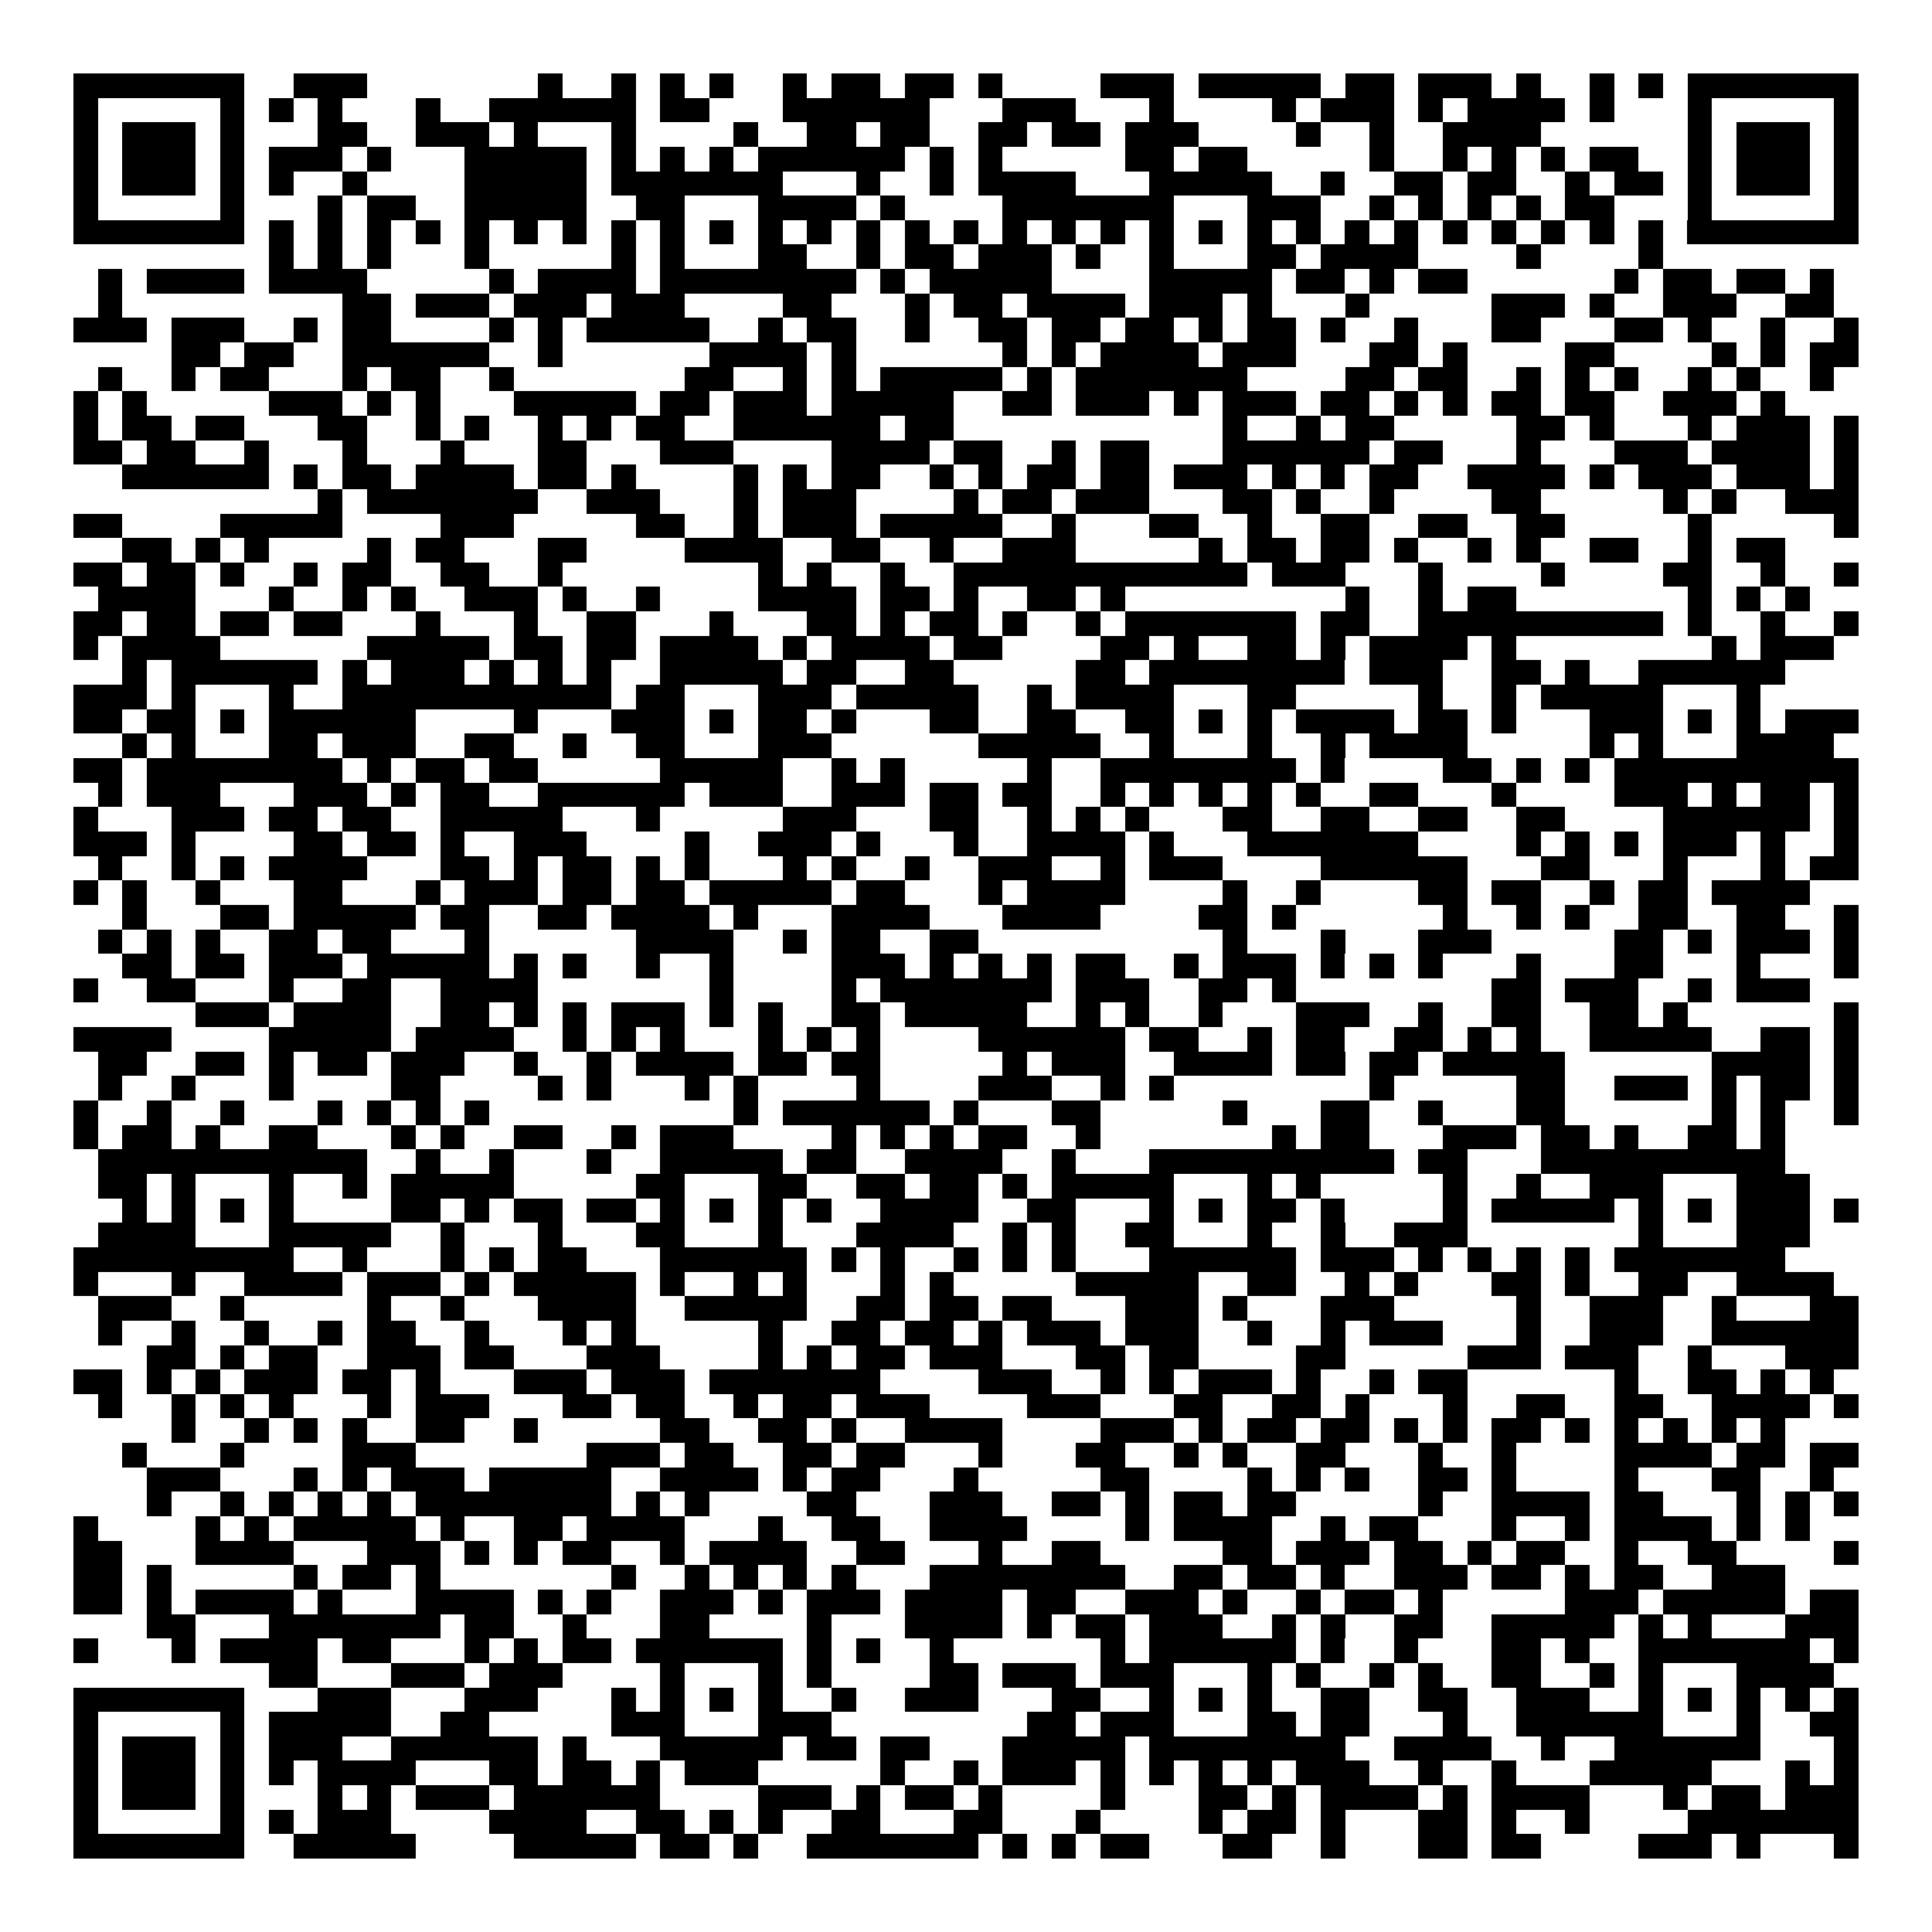 <svg xmlns="http://www.w3.org/2000/svg" width="176" height="176" viewBox="0 0 79 79" shape-rendering="crispEdges"><path fill="#ffffff" d="M0 0h79v79H0z"/><path stroke="#000000" d="M3 3.5h7m2 0h3m7 0h1m2 0h1m1 0h1m1 0h1m2 0h1m1 0h2m1 0h2m1 0h1m4 0h3m1 0h5m1 0h2m1 0h3m1 0h1m2 0h1m1 0h1m1 0h7M3 4.5h1m5 0h1m1 0h1m1 0h1m3 0h1m2 0h6m1 0h2m3 0h6m3 0h3m3 0h1m4 0h1m1 0h3m1 0h1m1 0h4m1 0h1m3 0h1m5 0h1M3 5.5h1m1 0h3m1 0h1m3 0h2m2 0h3m1 0h1m3 0h1m4 0h1m2 0h2m1 0h2m2 0h2m1 0h2m1 0h3m4 0h1m2 0h1m2 0h4m6 0h1m1 0h3m1 0h1M3 6.5h1m1 0h3m1 0h1m1 0h3m1 0h1m3 0h5m1 0h1m1 0h1m1 0h1m1 0h6m1 0h1m1 0h1m5 0h2m1 0h2m5 0h1m2 0h1m1 0h1m1 0h1m1 0h2m2 0h1m1 0h3m1 0h1M3 7.5h1m1 0h3m1 0h1m1 0h1m2 0h1m4 0h5m1 0h7m3 0h1m2 0h1m1 0h4m3 0h5m2 0h1m2 0h2m1 0h2m2 0h1m1 0h2m1 0h1m1 0h3m1 0h1M3 8.5h1m5 0h1m3 0h1m1 0h2m2 0h5m2 0h2m3 0h4m1 0h1m4 0h7m3 0h3m2 0h1m1 0h1m1 0h1m1 0h1m1 0h2m3 0h1m5 0h1M3 9.5h7m1 0h1m1 0h1m1 0h1m1 0h1m1 0h1m1 0h1m1 0h1m1 0h1m1 0h1m1 0h1m1 0h1m1 0h1m1 0h1m1 0h1m1 0h1m1 0h1m1 0h1m1 0h1m1 0h1m1 0h1m1 0h1m1 0h1m1 0h1m1 0h1m1 0h1m1 0h1m1 0h1m1 0h1m1 0h1m1 0h7M11 10.5h1m1 0h1m1 0h1m3 0h1m5 0h1m1 0h1m3 0h2m2 0h1m1 0h2m1 0h3m1 0h1m2 0h1m3 0h2m1 0h4m4 0h1m4 0h1M4 11.5h1m1 0h4m1 0h4m5 0h1m1 0h4m1 0h8m1 0h1m1 0h5m4 0h5m1 0h2m1 0h1m1 0h2m6 0h1m1 0h2m1 0h2m1 0h1M4 12.5h1m9 0h2m1 0h3m1 0h3m1 0h3m4 0h2m3 0h1m1 0h2m1 0h4m1 0h3m1 0h1m3 0h1m5 0h3m1 0h1m2 0h3m2 0h2M3 13.5h3m1 0h3m2 0h1m1 0h2m4 0h1m1 0h1m1 0h5m2 0h1m1 0h2m2 0h1m2 0h2m1 0h2m1 0h2m1 0h1m1 0h2m1 0h1m2 0h1m3 0h2m3 0h2m1 0h1m2 0h1m2 0h1M7 14.5h2m1 0h2m2 0h6m2 0h1m6 0h4m1 0h1m6 0h1m1 0h1m1 0h4m1 0h3m3 0h2m1 0h1m4 0h2m4 0h1m1 0h1m1 0h2M4 15.5h1m2 0h1m1 0h2m3 0h1m1 0h2m2 0h1m7 0h2m2 0h1m1 0h1m1 0h5m1 0h1m1 0h7m4 0h2m1 0h2m2 0h1m1 0h1m1 0h1m2 0h1m1 0h1m2 0h1M3 16.5h1m1 0h1m5 0h3m1 0h1m1 0h1m3 0h5m1 0h2m1 0h3m1 0h5m2 0h2m1 0h3m1 0h1m1 0h3m1 0h2m1 0h1m1 0h1m1 0h2m1 0h2m2 0h3m1 0h1M3 17.5h1m1 0h2m1 0h2m3 0h2m2 0h1m1 0h1m2 0h1m1 0h1m1 0h2m2 0h6m1 0h2m11 0h1m2 0h1m1 0h2m5 0h2m1 0h1m3 0h1m1 0h3m1 0h1M3 18.5h2m1 0h2m2 0h1m3 0h1m3 0h1m3 0h2m3 0h3m4 0h4m1 0h2m2 0h1m1 0h2m3 0h6m1 0h2m3 0h1m3 0h3m1 0h4m1 0h1M5 19.5h6m1 0h1m1 0h2m1 0h4m1 0h2m1 0h1m4 0h1m1 0h1m1 0h2m2 0h1m1 0h1m1 0h2m1 0h2m1 0h3m1 0h1m1 0h1m1 0h2m2 0h4m1 0h1m1 0h3m1 0h3m1 0h1M13 20.5h1m1 0h7m2 0h3m3 0h1m1 0h3m4 0h1m1 0h2m1 0h3m3 0h2m1 0h1m2 0h1m4 0h2m5 0h1m1 0h1m2 0h3M3 21.5h2m4 0h5m4 0h3m5 0h2m2 0h1m1 0h3m1 0h5m2 0h1m3 0h2m2 0h1m2 0h2m2 0h2m2 0h2m5 0h1m5 0h1M5 22.5h2m1 0h1m1 0h1m4 0h1m1 0h2m3 0h2m4 0h4m2 0h2m2 0h1m2 0h3m5 0h1m1 0h2m1 0h2m1 0h1m2 0h1m1 0h1m2 0h2m2 0h1m1 0h2M3 23.5h2m1 0h2m1 0h1m2 0h1m1 0h2m2 0h2m2 0h1m8 0h1m1 0h1m2 0h1m2 0h12m1 0h3m3 0h1m4 0h1m4 0h2m2 0h1m2 0h1M4 24.5h4m3 0h1m2 0h1m1 0h1m2 0h3m1 0h1m2 0h1m4 0h4m1 0h2m1 0h1m2 0h2m1 0h1m9 0h1m2 0h1m1 0h2m7 0h1m1 0h1m1 0h1M3 25.5h2m1 0h2m1 0h2m1 0h2m3 0h1m3 0h1m2 0h2m3 0h1m3 0h2m1 0h1m1 0h2m1 0h1m2 0h1m1 0h7m1 0h2m2 0h10m1 0h1m2 0h1m2 0h1M3 26.5h1m1 0h4m6 0h5m1 0h2m1 0h2m1 0h4m1 0h1m1 0h4m1 0h2m4 0h2m1 0h1m2 0h2m1 0h1m1 0h4m1 0h1m8 0h1m1 0h3M5 27.5h1m1 0h6m1 0h1m1 0h3m1 0h1m1 0h1m1 0h1m2 0h5m1 0h2m2 0h2m5 0h2m1 0h8m1 0h3m2 0h2m1 0h1m2 0h6M3 28.5h3m1 0h1m3 0h1m2 0h11m1 0h2m3 0h3m1 0h5m2 0h1m1 0h4m3 0h2m5 0h1m2 0h1m1 0h5m3 0h1M3 29.5h2m1 0h2m1 0h1m1 0h6m4 0h1m3 0h3m1 0h1m1 0h2m1 0h1m3 0h2m2 0h2m2 0h2m1 0h1m1 0h1m1 0h4m1 0h2m1 0h1m3 0h3m1 0h1m1 0h1m1 0h3M5 30.5h1m1 0h1m3 0h2m1 0h3m2 0h2m2 0h1m2 0h2m3 0h3m6 0h5m2 0h1m3 0h1m2 0h1m1 0h4m5 0h1m1 0h1m3 0h4M3 31.5h2m1 0h8m1 0h1m1 0h2m1 0h2m5 0h5m2 0h1m1 0h1m5 0h1m2 0h8m1 0h1m4 0h2m1 0h1m1 0h1m1 0h10M4 32.5h1m1 0h3m3 0h3m1 0h1m1 0h2m2 0h6m1 0h3m2 0h3m1 0h2m1 0h2m2 0h1m1 0h1m1 0h1m1 0h1m1 0h1m2 0h2m3 0h1m4 0h3m1 0h1m1 0h2m1 0h1M3 33.5h1m3 0h3m1 0h2m1 0h2m2 0h5m3 0h1m5 0h3m3 0h2m2 0h1m1 0h1m1 0h1m3 0h2m2 0h2m2 0h2m2 0h2m4 0h6m1 0h1M3 34.5h3m1 0h1m4 0h2m1 0h2m1 0h1m2 0h3m4 0h1m2 0h3m1 0h1m3 0h1m2 0h4m1 0h1m3 0h7m4 0h1m1 0h1m1 0h1m1 0h3m1 0h1m2 0h1M4 35.5h1m2 0h1m1 0h1m1 0h4m3 0h2m1 0h1m1 0h2m1 0h1m1 0h1m3 0h1m1 0h1m2 0h1m2 0h3m2 0h1m1 0h3m4 0h6m3 0h2m3 0h1m3 0h1m1 0h2M3 36.5h1m1 0h1m2 0h1m3 0h2m3 0h1m1 0h3m1 0h2m1 0h2m1 0h5m1 0h2m3 0h1m1 0h4m4 0h1m2 0h1m4 0h2m1 0h2m2 0h1m1 0h2m1 0h4M5 37.5h1m3 0h2m1 0h5m1 0h2m2 0h2m1 0h4m1 0h1m3 0h4m3 0h4m4 0h2m1 0h1m6 0h1m2 0h1m1 0h1m2 0h2m2 0h2m2 0h1M4 38.5h1m1 0h1m1 0h1m2 0h2m1 0h2m3 0h1m6 0h4m2 0h1m1 0h2m2 0h2m10 0h1m3 0h1m3 0h3m5 0h2m1 0h1m1 0h3m1 0h1M5 39.5h2m1 0h2m1 0h3m1 0h5m1 0h1m1 0h1m2 0h1m2 0h1m4 0h3m1 0h1m1 0h1m1 0h1m1 0h2m2 0h1m1 0h3m1 0h1m1 0h1m1 0h1m3 0h1m3 0h2m3 0h1m3 0h1M3 40.5h1m2 0h2m3 0h1m2 0h2m2 0h4m7 0h1m4 0h1m1 0h7m1 0h3m2 0h2m1 0h1m8 0h2m1 0h3m2 0h1m1 0h3M8 41.5h3m1 0h4m2 0h2m1 0h1m1 0h1m1 0h3m1 0h1m1 0h1m2 0h2m1 0h5m2 0h1m1 0h1m2 0h1m3 0h3m2 0h1m2 0h2m2 0h2m1 0h1m6 0h1M3 42.5h4m4 0h5m1 0h4m2 0h1m1 0h1m1 0h1m3 0h1m1 0h1m1 0h1m4 0h6m1 0h2m2 0h1m1 0h2m2 0h2m1 0h1m1 0h1m2 0h5m2 0h2m1 0h1M4 43.5h2m2 0h2m1 0h1m1 0h2m1 0h3m2 0h1m2 0h1m1 0h4m1 0h2m1 0h2m5 0h1m1 0h3m2 0h4m1 0h2m1 0h2m1 0h5m6 0h4m1 0h1M4 44.5h1m2 0h1m3 0h1m4 0h2m4 0h1m1 0h1m3 0h1m1 0h1m4 0h1m4 0h3m2 0h1m1 0h1m8 0h1m5 0h2m2 0h3m1 0h1m1 0h2m1 0h1M3 45.5h1m2 0h1m2 0h1m3 0h1m1 0h1m1 0h1m1 0h1m10 0h1m1 0h6m1 0h1m3 0h2m5 0h1m3 0h2m2 0h1m3 0h2m6 0h1m1 0h1m2 0h1M3 46.5h1m1 0h2m1 0h1m2 0h2m3 0h1m1 0h1m2 0h2m2 0h1m1 0h3m4 0h1m1 0h1m1 0h1m1 0h2m2 0h1m7 0h1m1 0h2m3 0h3m1 0h2m1 0h1m2 0h2m1 0h1M4 47.5h11m2 0h1m2 0h1m3 0h1m2 0h5m1 0h2m2 0h4m2 0h1m3 0h10m1 0h2m3 0h10M4 48.5h2m1 0h1m3 0h1m2 0h1m1 0h5m5 0h2m3 0h2m2 0h2m1 0h2m1 0h1m1 0h5m3 0h1m1 0h1m5 0h1m2 0h1m2 0h3m3 0h3M5 49.5h1m1 0h1m1 0h1m1 0h1m4 0h2m1 0h1m1 0h2m1 0h2m1 0h1m1 0h1m1 0h1m1 0h1m2 0h4m2 0h2m3 0h1m1 0h1m1 0h2m1 0h1m4 0h1m1 0h5m1 0h1m1 0h1m1 0h3m1 0h1M4 50.5h4m3 0h5m2 0h1m3 0h1m3 0h2m3 0h1m3 0h4m2 0h1m1 0h1m2 0h2m3 0h1m2 0h1m2 0h3m7 0h1m3 0h3M3 51.5h9m2 0h1m3 0h1m1 0h1m1 0h2m3 0h6m1 0h1m1 0h1m2 0h1m1 0h1m1 0h1m3 0h6m1 0h3m1 0h1m1 0h1m1 0h1m1 0h1m1 0h7M3 52.5h1m3 0h1m2 0h4m1 0h3m1 0h1m1 0h5m1 0h1m2 0h1m1 0h1m3 0h1m1 0h1m5 0h5m2 0h2m2 0h1m1 0h1m3 0h2m1 0h1m2 0h2m2 0h4M4 53.5h3m2 0h1m5 0h1m2 0h1m3 0h4m2 0h5m2 0h2m1 0h2m1 0h2m3 0h3m1 0h1m3 0h3m5 0h1m2 0h3m2 0h1m3 0h2M4 54.5h1m2 0h1m2 0h1m2 0h1m1 0h2m2 0h1m3 0h1m1 0h1m5 0h1m2 0h2m1 0h2m1 0h1m1 0h3m1 0h3m2 0h1m2 0h1m1 0h3m3 0h1m2 0h3m2 0h6M6 55.5h2m1 0h1m1 0h2m2 0h3m1 0h2m3 0h3m4 0h1m1 0h1m1 0h2m1 0h3m3 0h2m1 0h2m4 0h2m5 0h3m1 0h3m2 0h1m3 0h3M3 56.5h2m1 0h1m1 0h1m1 0h3m1 0h2m1 0h1m3 0h3m1 0h3m1 0h7m4 0h3m2 0h1m1 0h1m1 0h3m1 0h1m2 0h1m1 0h2m6 0h1m2 0h2m1 0h1m1 0h1M4 57.5h1m2 0h1m1 0h1m1 0h1m3 0h1m1 0h3m3 0h2m1 0h2m2 0h1m1 0h2m1 0h3m4 0h3m3 0h2m2 0h2m1 0h1m3 0h1m2 0h2m2 0h2m2 0h4m1 0h1M7 58.5h1m2 0h1m1 0h1m1 0h1m2 0h2m2 0h1m5 0h2m2 0h2m1 0h1m2 0h4m4 0h3m1 0h1m1 0h2m1 0h2m1 0h1m1 0h1m1 0h2m1 0h1m1 0h1m1 0h1m1 0h1m1 0h1M5 59.5h1m3 0h1m4 0h3m7 0h3m1 0h2m2 0h2m1 0h2m3 0h1m3 0h2m2 0h1m1 0h1m2 0h2m3 0h1m2 0h1m4 0h4m1 0h2m1 0h2M6 60.5h3m3 0h1m1 0h1m1 0h3m1 0h5m2 0h4m1 0h1m1 0h2m3 0h1m5 0h2m4 0h1m1 0h1m1 0h1m2 0h2m1 0h1m4 0h1m3 0h2m2 0h1M6 61.5h1m2 0h1m1 0h1m1 0h1m1 0h1m1 0h8m1 0h1m1 0h1m4 0h2m3 0h3m2 0h2m1 0h1m1 0h2m1 0h2m5 0h1m2 0h4m1 0h2m3 0h1m1 0h1m1 0h1M3 62.5h1m4 0h1m1 0h1m1 0h5m1 0h1m2 0h2m1 0h4m3 0h1m2 0h2m2 0h4m4 0h1m1 0h4m2 0h1m1 0h2m3 0h1m2 0h1m1 0h4m1 0h1m1 0h1M3 63.5h2m3 0h4m3 0h3m1 0h1m1 0h1m1 0h2m2 0h1m1 0h4m2 0h2m3 0h1m2 0h2m5 0h2m1 0h3m1 0h2m1 0h1m1 0h2m2 0h1m2 0h2m4 0h1M3 64.5h2m1 0h1m5 0h1m1 0h2m1 0h1m7 0h1m2 0h1m1 0h1m1 0h1m1 0h1m3 0h8m2 0h2m1 0h2m1 0h1m2 0h3m1 0h2m1 0h1m1 0h2m2 0h3M3 65.5h2m1 0h1m1 0h4m1 0h1m3 0h4m1 0h1m1 0h1m2 0h3m1 0h1m1 0h3m1 0h4m1 0h2m2 0h3m1 0h1m2 0h1m1 0h2m1 0h1m5 0h3m1 0h5m1 0h2M6 66.5h2m3 0h7m1 0h2m2 0h1m3 0h2m4 0h1m3 0h4m1 0h1m1 0h2m1 0h3m2 0h1m1 0h1m2 0h2m2 0h5m1 0h1m1 0h1m3 0h3M3 67.5h1m3 0h1m1 0h4m1 0h2m3 0h1m1 0h1m1 0h2m1 0h6m1 0h1m1 0h1m2 0h1m6 0h1m1 0h6m1 0h1m2 0h1m3 0h2m1 0h1m2 0h7m1 0h1M11 68.5h2m3 0h3m1 0h3m4 0h1m3 0h1m1 0h1m4 0h2m1 0h3m1 0h3m3 0h1m1 0h1m2 0h1m1 0h1m2 0h2m2 0h1m1 0h1m3 0h4M3 69.5h7m3 0h3m3 0h3m3 0h1m1 0h1m1 0h1m1 0h1m2 0h1m2 0h3m3 0h2m2 0h1m1 0h1m1 0h1m2 0h2m2 0h2m2 0h3m2 0h1m1 0h1m1 0h1m1 0h1m1 0h1M3 70.5h1m5 0h1m1 0h5m2 0h2m5 0h3m3 0h3m8 0h2m1 0h3m3 0h2m1 0h2m3 0h1m2 0h6m3 0h1m2 0h2M3 71.5h1m1 0h3m1 0h1m1 0h3m2 0h6m1 0h1m3 0h5m1 0h2m1 0h2m3 0h5m1 0h8m2 0h4m2 0h1m2 0h6m3 0h1M3 72.5h1m1 0h3m1 0h1m1 0h1m1 0h4m3 0h2m1 0h2m1 0h1m1 0h3m5 0h1m2 0h1m1 0h3m1 0h1m1 0h1m1 0h1m1 0h1m1 0h3m2 0h1m2 0h1m3 0h5m3 0h1m1 0h1M3 73.5h1m1 0h3m1 0h1m3 0h1m1 0h1m1 0h3m1 0h6m4 0h3m1 0h1m1 0h2m1 0h1m4 0h1m3 0h2m1 0h1m1 0h4m1 0h1m1 0h4m3 0h1m1 0h2m1 0h3M3 74.5h1m5 0h1m1 0h1m1 0h3m4 0h4m2 0h2m1 0h1m1 0h1m2 0h2m3 0h2m3 0h1m4 0h1m1 0h2m1 0h1m3 0h2m1 0h1m2 0h1m4 0h7M3 75.5h7m2 0h5m4 0h5m1 0h2m1 0h1m2 0h7m1 0h1m1 0h1m1 0h2m3 0h2m2 0h1m3 0h2m1 0h2m4 0h3m1 0h1m3 0h1"/></svg>
